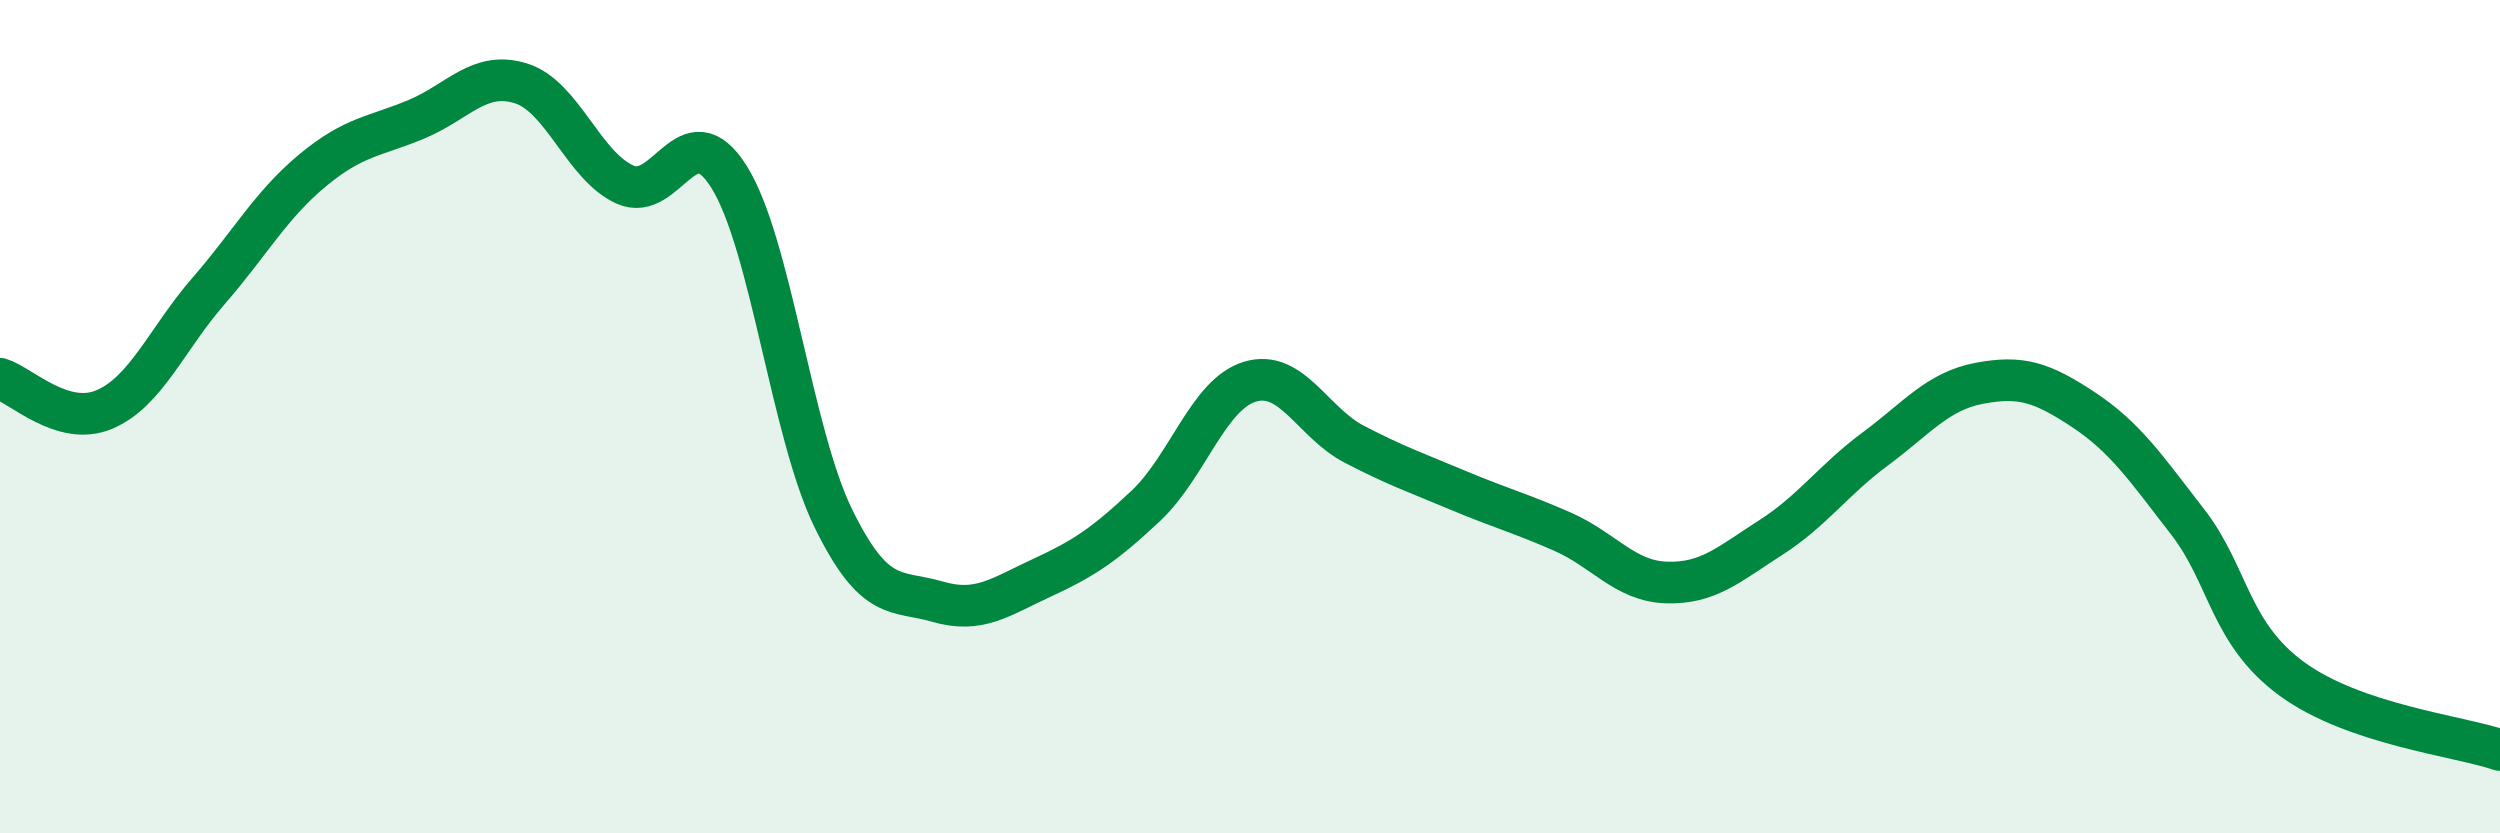 
    <svg width="60" height="20" viewBox="0 0 60 20" xmlns="http://www.w3.org/2000/svg">
      <path
        d="M 0,9.09 C 0.5,9.24 1.5,10.25 2.5,9.83 C 3.5,9.41 4,8.14 5,6.99 C 6,5.84 6.5,4.92 7.5,4.09 C 8.5,3.26 9,3.28 10,2.86 C 11,2.44 11.5,1.69 12.5,2 C 13.5,2.31 14,3.98 15,4.43 C 16,4.88 16.5,2.65 17.5,4.25 C 18.5,5.85 19,10.4 20,12.44 C 21,14.48 21.5,14.15 22.5,14.44 C 23.5,14.73 24,14.33 25,13.87 C 26,13.41 26.5,13.08 27.5,12.14 C 28.5,11.2 29,9.46 30,9.16 C 31,8.86 31.5,10.14 32.5,10.66 C 33.5,11.18 34,11.35 35,11.77 C 36,12.19 36.5,12.32 37.5,12.76 C 38.5,13.2 39,13.95 40,13.98 C 41,14.01 41.5,13.54 42.5,12.9 C 43.5,12.26 44,11.52 45,10.78 C 46,10.04 46.5,9.39 47.5,9.2 C 48.5,9.01 49,9.17 50,9.83 C 51,10.49 51.5,11.23 52.5,12.52 C 53.5,13.81 53.5,15.19 55,16.29 C 56.5,17.39 59,17.66 60,18L60 20L0 20Z"
        fill="#008740"
        opacity="0.1"
        stroke-linecap="round"
        stroke-linejoin="round"
      />
      <path
        d="M 0,9.09 C 0.5,9.24 1.5,10.25 2.5,9.83 C 3.5,9.41 4,8.14 5,6.99 C 6,5.84 6.5,4.92 7.5,4.09 C 8.5,3.26 9,3.28 10,2.86 C 11,2.44 11.5,1.69 12.5,2 C 13.5,2.31 14,3.98 15,4.43 C 16,4.88 16.5,2.65 17.5,4.25 C 18.5,5.85 19,10.4 20,12.44 C 21,14.48 21.5,14.15 22.5,14.44 C 23.5,14.73 24,14.33 25,13.87 C 26,13.41 26.5,13.08 27.5,12.14 C 28.5,11.2 29,9.46 30,9.16 C 31,8.86 31.5,10.14 32.5,10.66 C 33.5,11.18 34,11.35 35,11.77 C 36,12.19 36.5,12.32 37.5,12.76 C 38.5,13.2 39,13.95 40,13.98 C 41,14.01 41.5,13.54 42.5,12.9 C 43.5,12.26 44,11.52 45,10.78 C 46,10.04 46.5,9.39 47.5,9.2 C 48.5,9.01 49,9.17 50,9.83 C 51,10.49 51.5,11.23 52.5,12.52 C 53.5,13.81 53.5,15.19 55,16.29 C 56.5,17.39 59,17.66 60,18"
        stroke="#008740"
        stroke-width="1"
        fill="none"
        stroke-linecap="round"
        stroke-linejoin="round"
      />
    </svg>
  